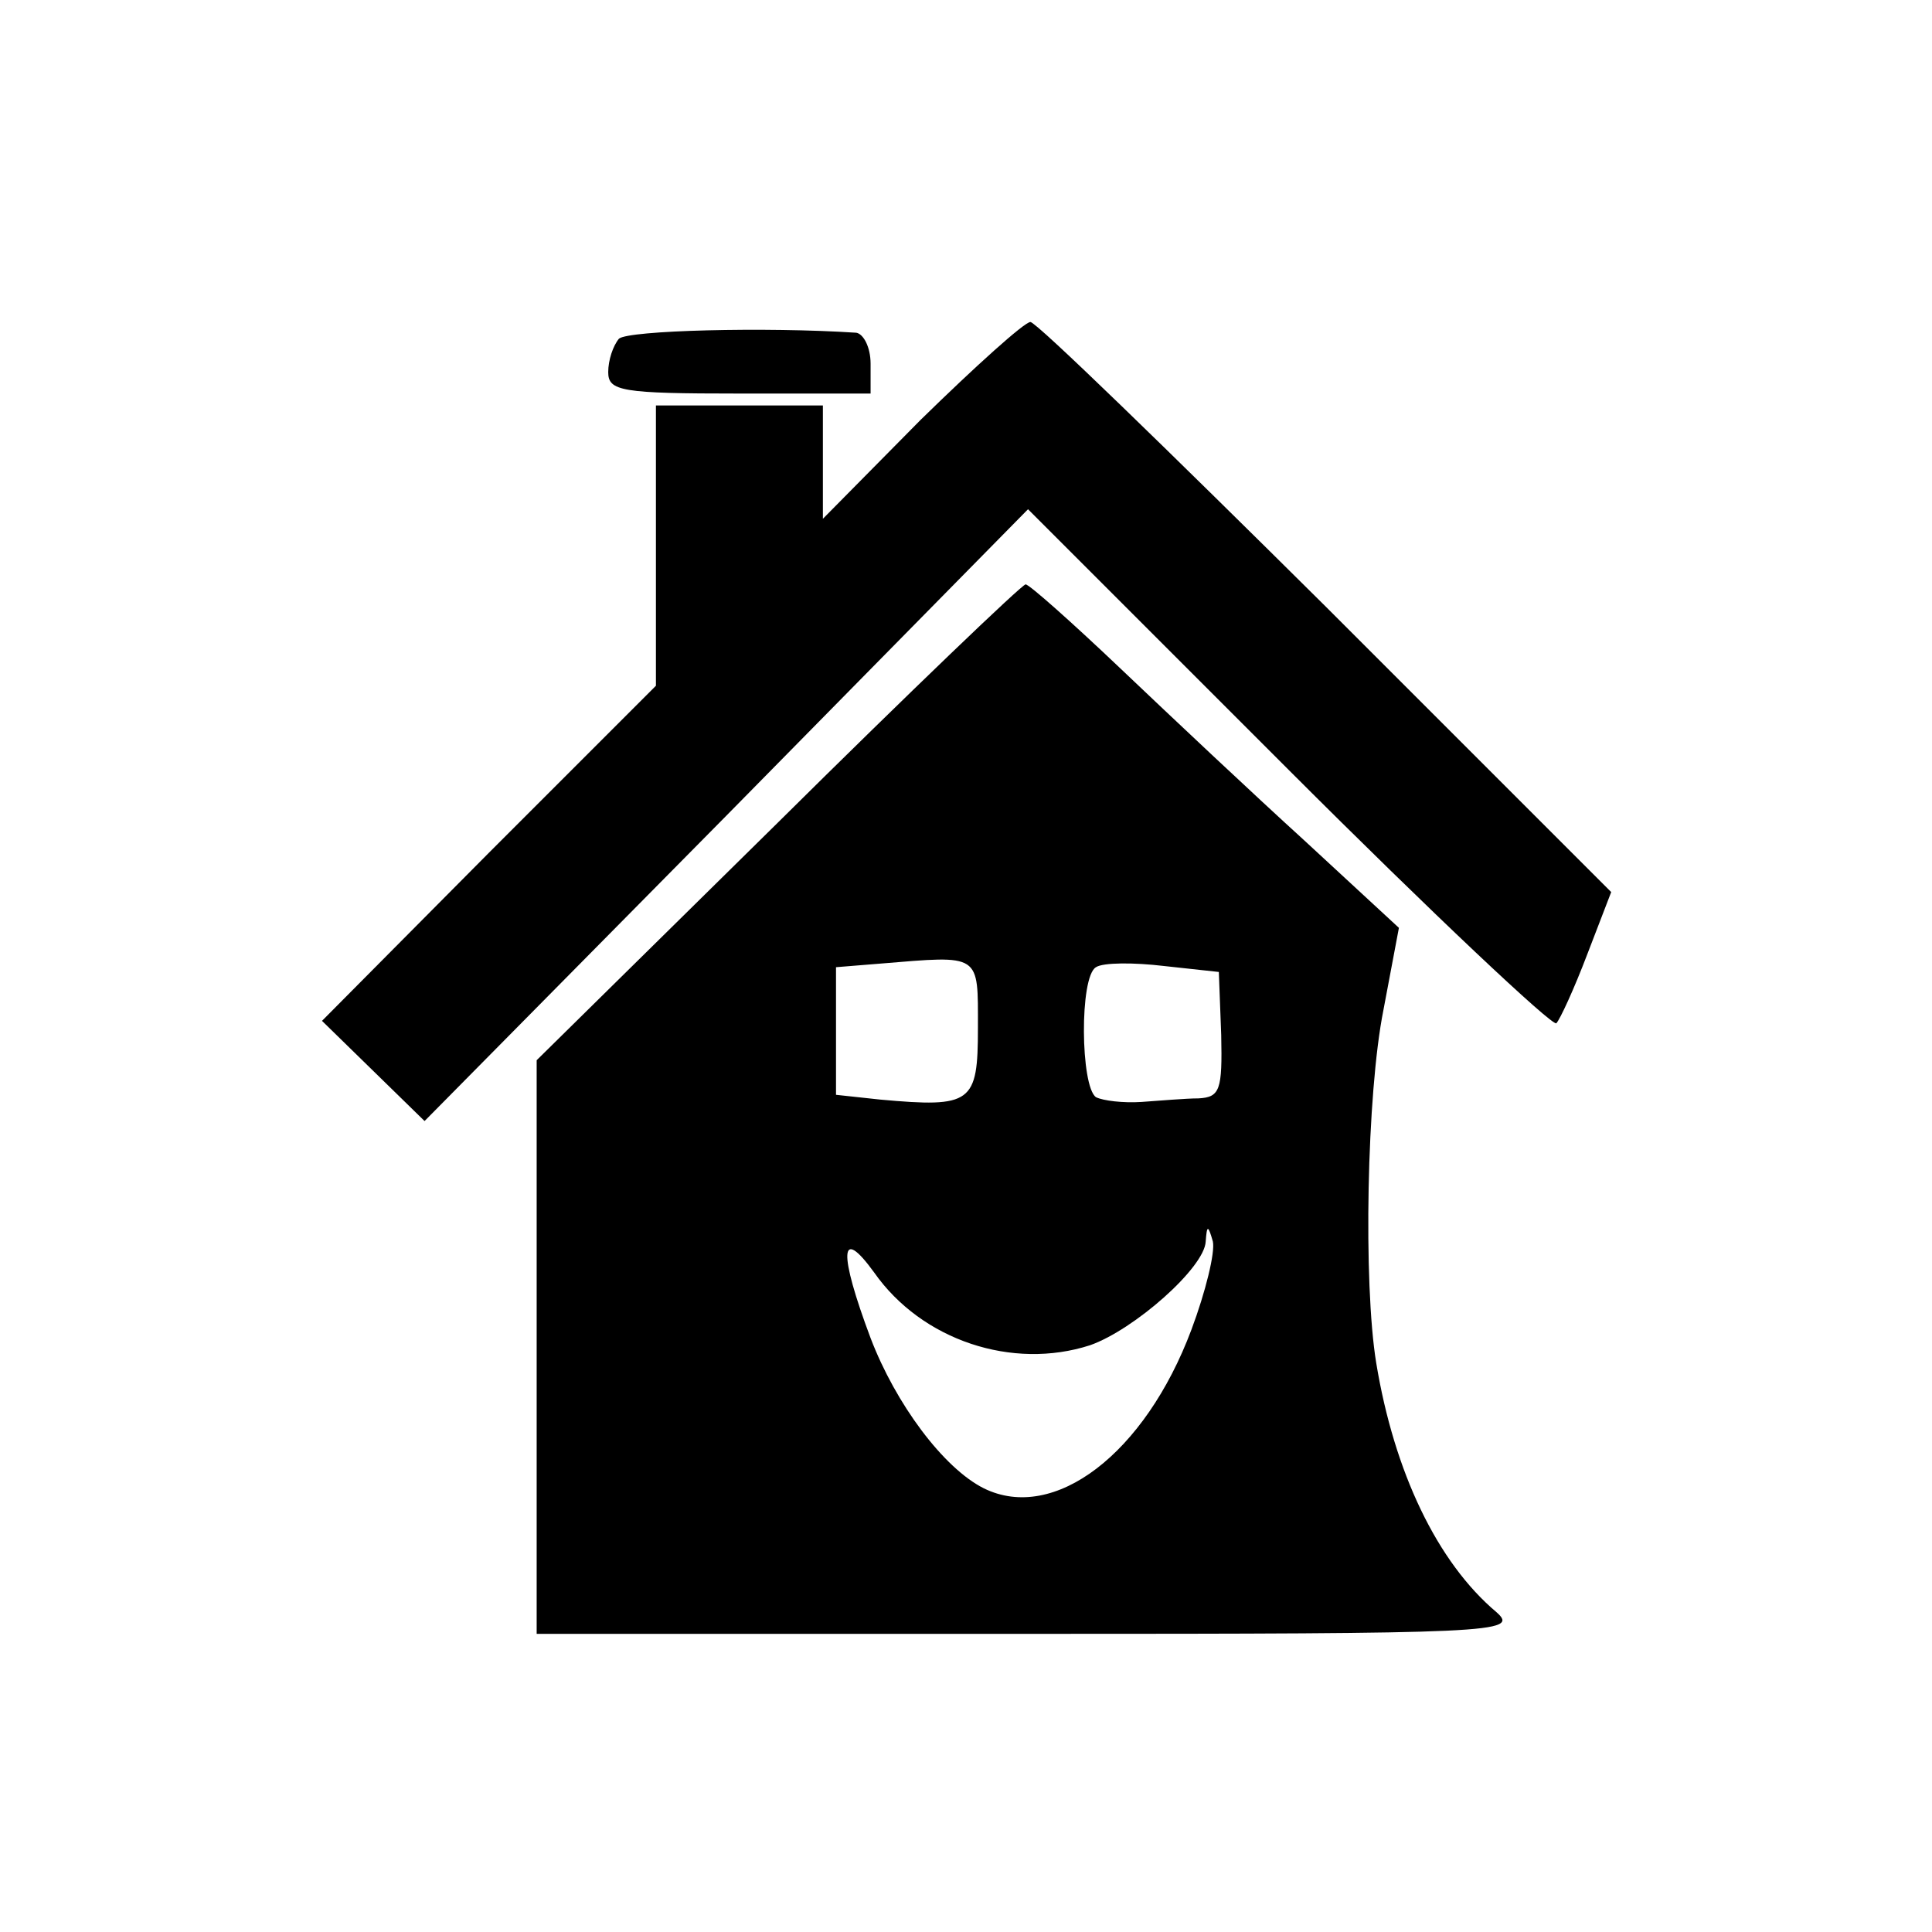 <?xml version="1.0" standalone="no"?>
<!DOCTYPE svg PUBLIC "-//W3C//DTD SVG 20010904//EN"
 "http://www.w3.org/TR/2001/REC-SVG-20010904/DTD/svg10.dtd">
<svg version="1.0" xmlns="http://www.w3.org/2000/svg"
 width="162pt" height="162pt" viewBox="0 0 162 162"
 preserveAspectRatio="xMidYMid meet">
<g transform="translate(0,162) scale(0.1,-0.1)"
fill="#000000" stroke="none">
<path d="M519 1336 c-5 -6 -9 -18 -9 -28 0 -16 11 -18 110 -18 l110 0 0 25 c0
14 -6 25 -12 26 -76 5 -191 2 -199 -5z"/>
<path d="M772 1268 l-82 -83 0 48 0 47 -70 0 -70 0 0 -117 0 -118 -140 -140
-140 -141 43 -42 43 -42 253 256 253 257 219 -219 c120 -120 221 -215 224
-212 3 3 15 29 26 58 l20 52 -239 239 c-132 131 -243 239 -248 239 -5 0 -46
-37 -92 -82z"/>
<path d="M652 930 l-202 -199 0 -241 0 -240 413 0 c391 0 411 1 392 18 -50 42
-86 118 -101 209 -11 67 -8 226 6 296 l13 69 -79 73 c-44 40 -113 105 -154
144 -41 39 -77 71 -80 71 -3 0 -97 -90 -208 -200z m168 -172 c0 -63 -5 -67
-82 -60 l-37 4 0 53 0 54 37 3 c85 7 82 9 82 -54z m204 -6 c1 -46 -1 -52 -19
-53 -11 0 -33 -2 -48 -3 -15 -1 -32 1 -38 4 -13 9 -14 101 0 109 6 4 32 4 57
1 l46 -5 2 -53z m-25 -247 c-39 -104 -115 -162 -174 -133 -34 17 -74 71 -95
126 -27 72 -26 95 3 55 40 -57 116 -82 181 -61 37 13 96 65 97 87 1 14 2 14 6
0 2 -9 -6 -42 -18 -74z"/>
</g>
</svg>
